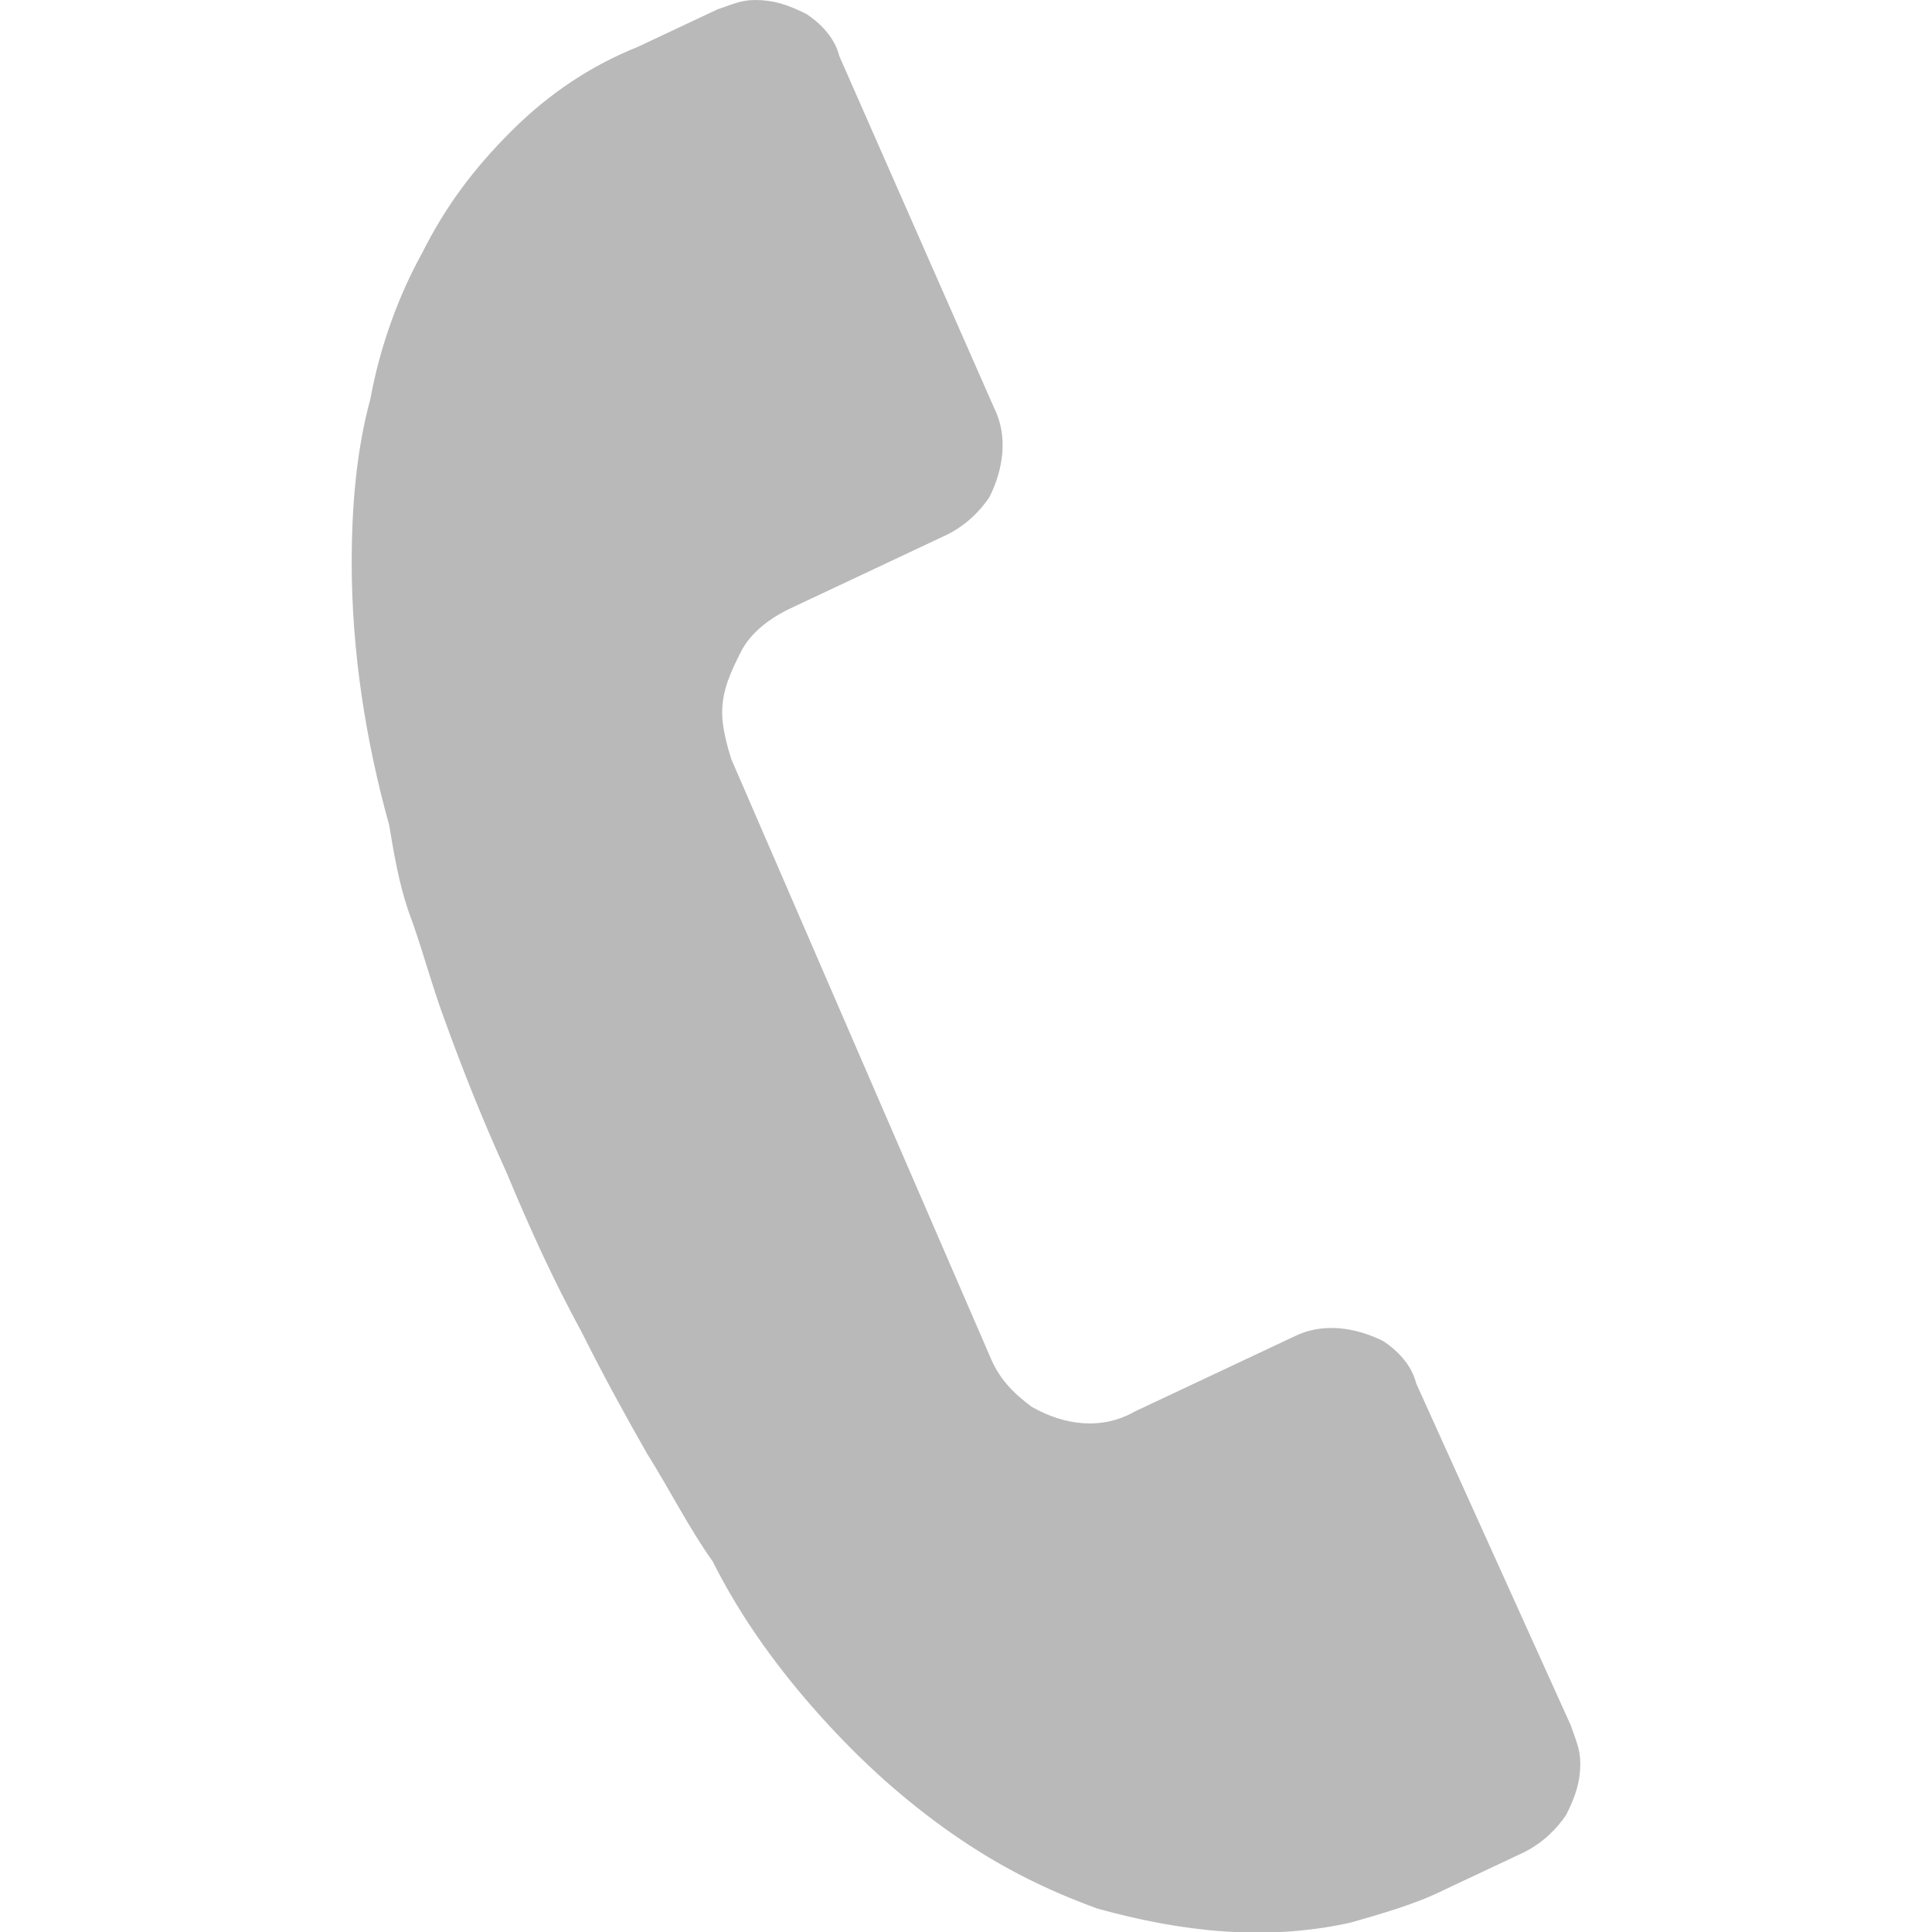 <?xml version="1.0" encoding="utf-8"?>
<!-- Generator: Adobe Illustrator 23.0.3, SVG Export Plug-In . SVG Version: 6.00 Build 0)  -->
<svg version="1.1" id="Calque_1" xmlns="http://www.w3.org/2000/svg" xmlns:xlink="http://www.w3.org/1999/xlink" x="0px" y="0px"
	 viewBox="0 0 41.2 41.2" style="enable-background:new 0 0 41.2 41.2;" xml:space="preserve">
<style type="text/css">
	.st0{fill:#B9B9B9;}
</style>
<title>tel header</title>
<g>
	<path class="st0" d="M33.5,36.8c0.1,0.3,0.2,0.5,0.2,0.8c0,0.4-0.1,0.7-0.3,1.1c-0.2,0.3-0.5,0.6-0.9,0.8l-1.7,0.8
		c-0.6,0.3-1.3,0.5-2,0.7c-1.8,0.4-3.6,0.2-5.4-0.3c-1.1-0.4-2.1-0.9-3.1-1.6s-1.9-1.5-2.8-2.5c-0.9-1-1.7-2.1-2.3-3.3
		c-0.5-0.7-0.9-1.5-1.4-2.3c-0.4-0.7-0.9-1.6-1.4-2.6c-0.6-1.1-1.1-2.2-1.6-3.4c-0.5-1.1-0.9-2.1-1.3-3.2C9.2,21,9,20.2,8.7,19.4
		c-0.2-0.6-0.3-1.2-0.4-1.8c-0.5-1.8-0.8-3.7-0.8-5.6c0-1.2,0.1-2.4,0.4-3.5C8.1,7.4,8.5,6.3,9,5.4c0.5-1,1.1-1.8,1.9-2.6
		C11.7,2,12.6,1.4,13.6,1l1.7-0.8C15.6,0.1,15.8,0,16.1,0c0.4,0,0.7,0.1,1.1,0.3c0.3,0.2,0.6,0.5,0.7,0.9l3.3,7.5
		c0.3,0.6,0.2,1.3-0.1,1.9c-0.2,0.3-0.5,0.6-0.9,0.8l-3.4,1.6c-0.4,0.2-0.8,0.5-1,0.9c-0.2,0.4-0.4,0.8-0.4,1.3c0,0.3,0.1,0.7,0.2,1
		l5.5,12.7c0.2,0.5,0.5,0.8,0.9,1.1c0.7,0.4,1.5,0.5,2.2,0.1l3.4-1.6c0.6-0.3,1.3-0.2,1.9,0.1c0.3,0.2,0.6,0.5,0.7,0.9L33.5,36.8z"
		/>
</g>
</svg>

